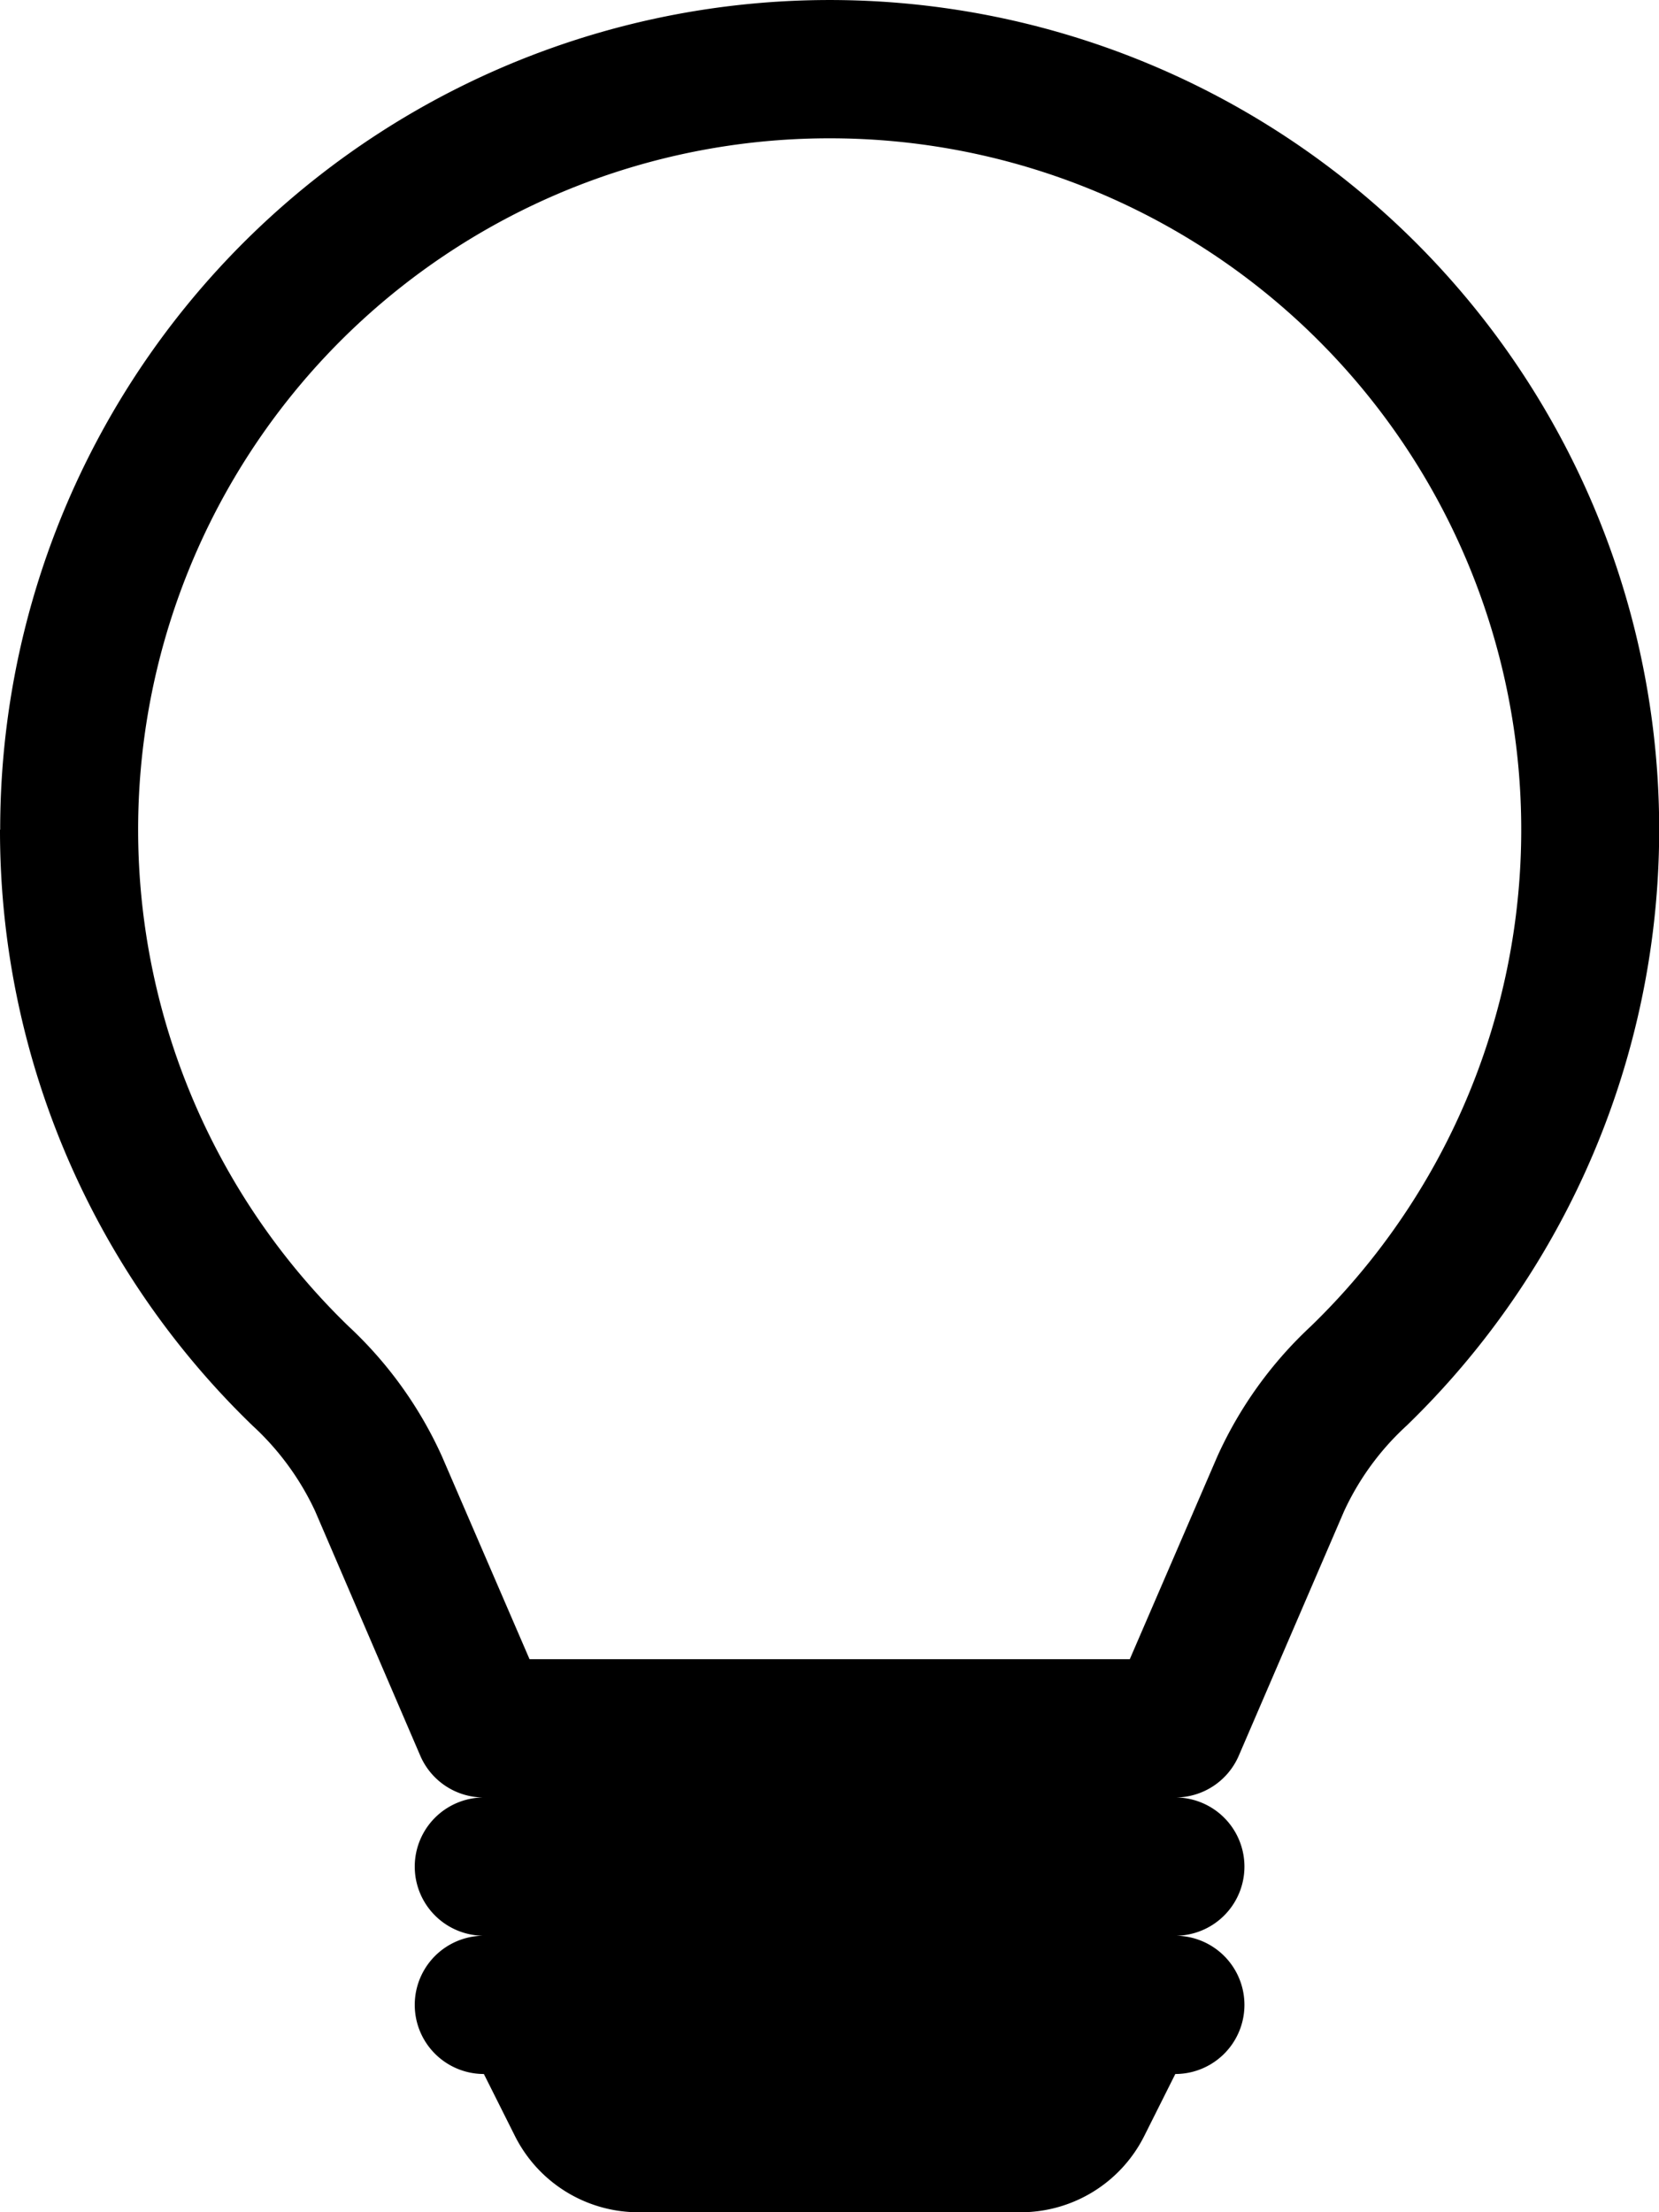 <svg xmlns="http://www.w3.org/2000/svg" width="36" height="48.001" viewBox="0 0 36 48.001">
  <path id="AMPOULE" d="M102.9,28.034a18,18,0,1,1,30.522,12.93,5.832,5.832,0,0,0-1.359,1.857l-2.286,5.307a1.5,1.5,0,0,1-1.377.906,1.5,1.5,0,0,1,0,3,1.5,1.5,0,0,1,0,3l-.672,1.341a3,3,0,0,1-2.682,1.659H116.75a3,3,0,0,1-2.682-1.659l-.672-1.341a1.5,1.5,0,0,1,0-3,1.5,1.5,0,0,1,0-3,1.5,1.5,0,0,1-1.38-.906l-2.283-5.31a5.9,5.9,0,0,0-1.359-1.854,17.952,17.952,0,0,1-5.478-12.93m18-15A15,15,0,0,0,110.459,38.81a8.806,8.806,0,0,1,2.028,2.824l1.9,4.4h13.025l1.9-4.4a8.813,8.813,0,0,1,2.028-2.823A15,15,0,0,0,120.9,13.034" transform="translate(-102.896 -10.033)"/>
</svg>
